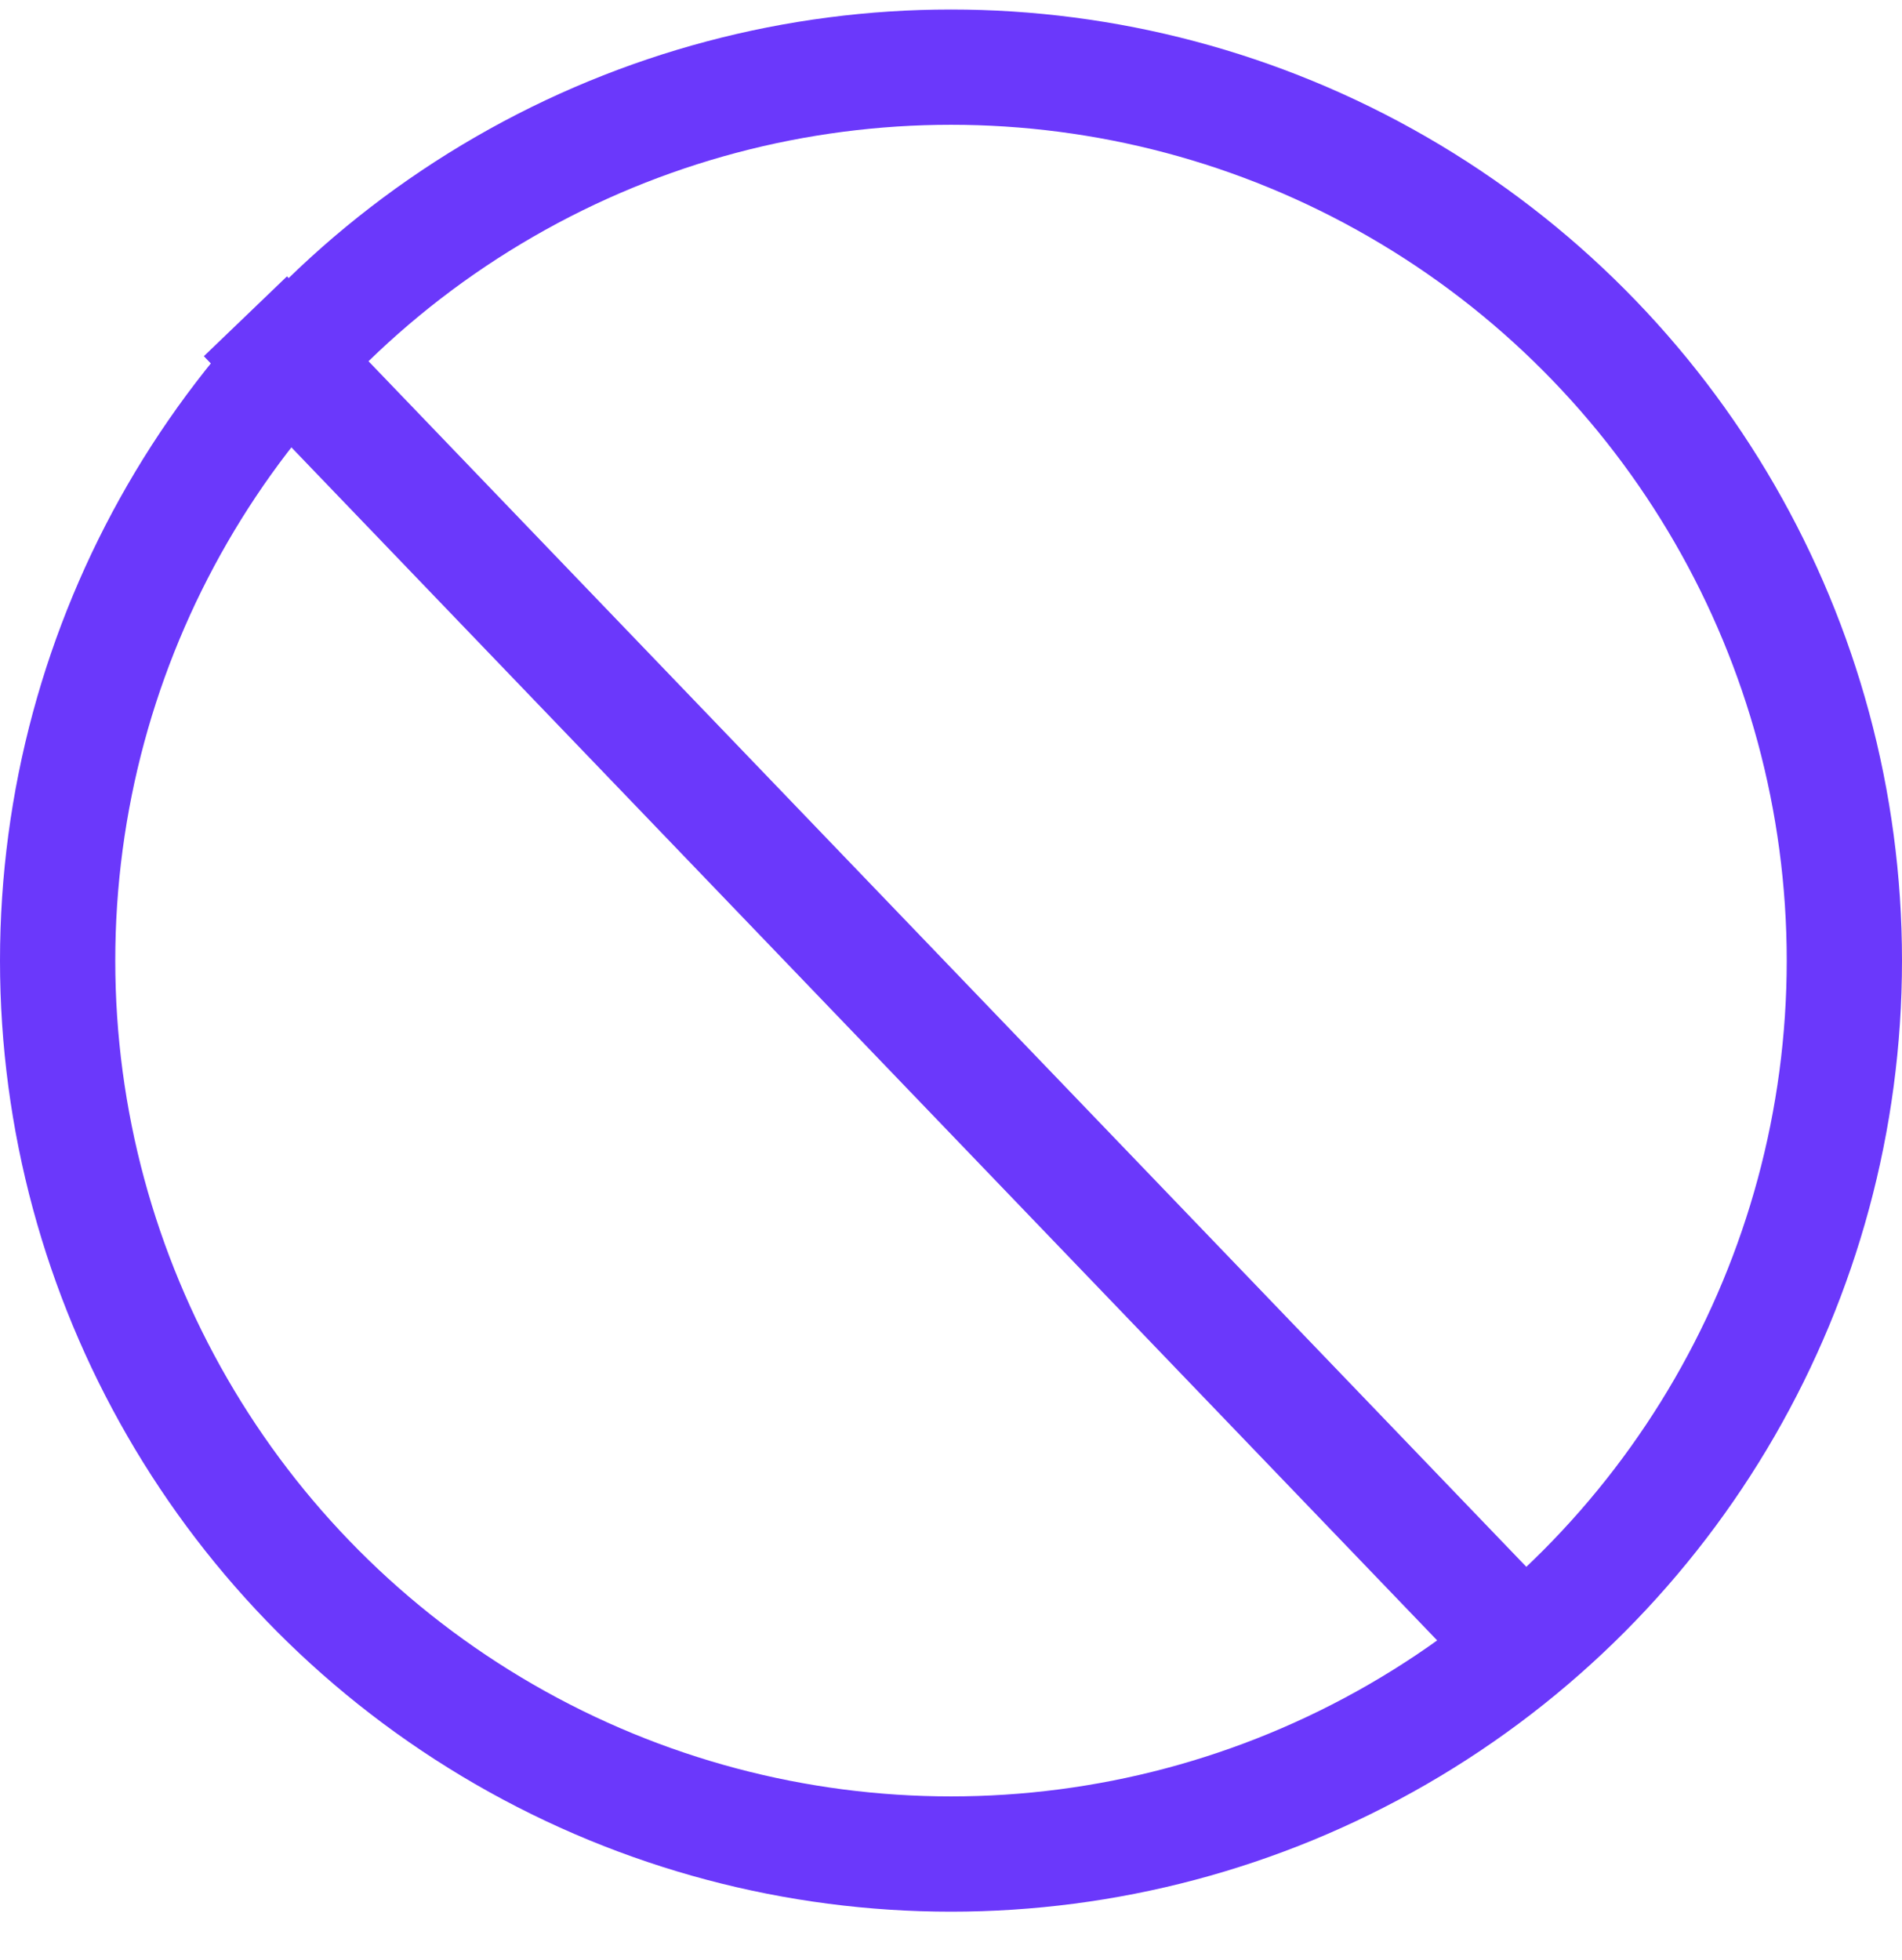 <svg width="33" height="34" viewBox="0 0 33 34" fill="none" xmlns="http://www.w3.org/2000/svg">
<circle cx="16.5" cy="16.665" r="15.5" stroke="#6B38FB" stroke-width="2"/>
<path d="M4.258 5.487L27 29.165" stroke="#6B38FB" stroke-width="2"/>
</svg>
